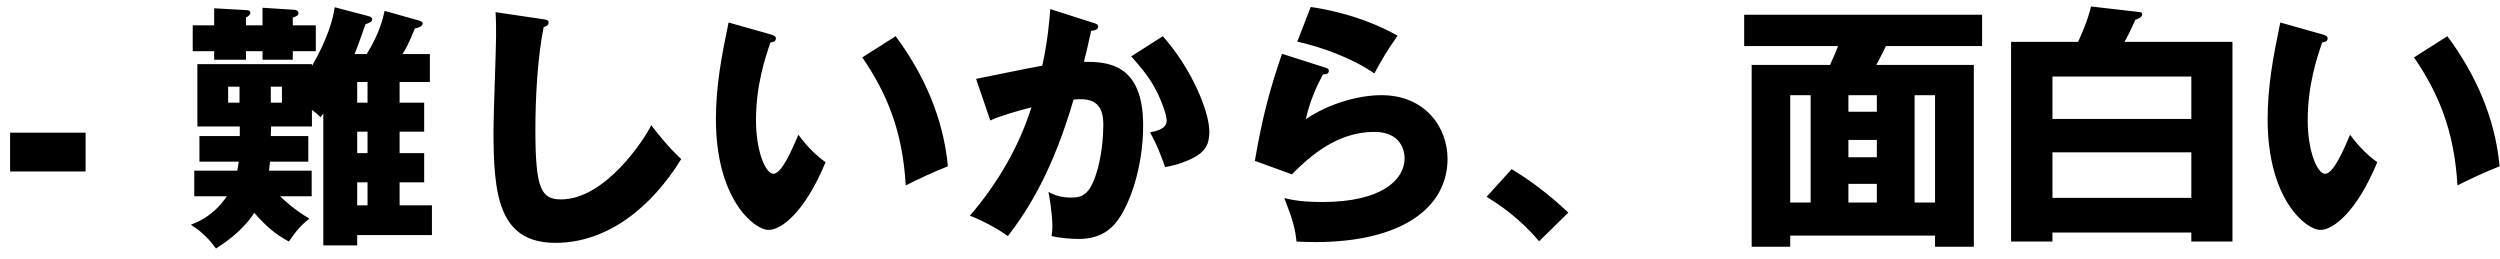 <svg width="261" height="27" viewBox="0 0 261 27" fill="none" xmlns="http://www.w3.org/2000/svg">
<path d="M8.937 13.851H1.053V17.901H8.937V13.851ZM41.719 10.719V8.559H44.878V5.643H42.016C42.448 4.968 42.61 4.671 43.312 2.97C43.555 2.943 44.122 2.781 44.122 2.457C44.122 2.295 43.96 2.214 43.798 2.16L40.153 1.134C39.964 1.998 39.64 3.429 38.29 5.643H37.021C37.291 4.995 37.669 3.915 38.155 2.538C38.56 2.376 38.857 2.268 38.857 2.052C38.857 1.836 38.695 1.755 38.533 1.701L34.942 0.756C34.78 1.998 34.159 4.158 32.566 6.885V6.696H20.605V13.203H25.033V14.202H20.821V16.875H24.925C24.871 17.145 24.844 17.577 24.763 17.82H20.281V20.493H23.683C22.279 22.518 20.794 23.112 19.93 23.463C20.578 23.895 21.469 24.462 22.549 25.947C23.332 25.434 25.276 24.192 26.545 22.221C27.922 23.787 28.867 24.516 30.163 25.218C30.946 24.057 31.405 23.544 32.296 22.815C30.73 21.924 29.488 20.736 29.245 20.493H32.539V17.82H28.084C28.111 17.631 28.165 17.145 28.192 16.875H32.188V14.202H28.273C28.273 13.986 28.3 13.446 28.3 13.203H32.566V11.475C32.971 11.772 33.16 11.934 33.457 12.231C33.538 12.123 33.646 11.988 33.754 11.853V25.623H37.291V24.543H45.094V21.438H41.719V19.035H44.284V15.984H41.719V13.743H44.284V10.719H41.719ZM38.371 13.743V15.984H37.291V13.743H38.371ZM37.291 10.719V8.559H38.371V10.719H37.291ZM37.291 21.438V19.035H38.371V21.438H37.291ZM25.006 9.045V10.719H23.818V9.045H25.006ZM29.434 9.045V10.719H28.273V9.045H29.434ZM22.36 2.646H20.119V5.346H22.36V6.237H25.681V5.346H27.409V6.237H30.568V5.346H32.971V2.646H30.568V1.836C30.865 1.728 31.162 1.647 31.162 1.377C31.162 1.161 31 1.053 30.784 1.026L27.409 0.81V2.646H25.681V1.836C25.978 1.674 26.14 1.512 26.14 1.323C26.14 1.107 25.87 1.053 25.681 1.053L22.36 0.864V2.646ZM51.736 1.269C51.79 2.052 51.79 2.97 51.79 3.753C51.79 5.13 51.52 11.961 51.52 13.527C51.52 20.277 52.006 25.353 58 25.353C63.454 25.353 68.044 21.6 71.122 16.605C69.853 15.444 68.665 13.959 67.99 13.068C67.261 14.58 63.184 20.817 58.567 20.817C56.488 20.817 55.894 19.683 55.894 13.554C55.894 10.287 56.11 6.021 56.758 2.835C57.082 2.7 57.271 2.619 57.271 2.376C57.271 2.079 57.055 2.052 56.65 1.998L51.736 1.269ZM76.063 2.349C75.334 5.832 74.74 8.991 74.74 12.447C74.74 20.79 78.736 24.003 80.248 24.003C81.571 24.003 84.028 22.167 86.188 16.929C85.378 16.362 84.352 15.444 83.353 14.067C82.624 15.768 81.598 18.144 80.734 18.144C79.951 18.144 78.925 15.849 78.925 12.555C78.925 8.91 79.87 6.075 80.437 4.428C80.68 4.401 81.004 4.347 81.004 3.996C81.004 3.753 80.707 3.672 80.464 3.591L76.063 2.349ZM90.022 5.994C92.56 9.693 94.234 13.635 94.558 19.359C95.449 18.9 97.366 17.982 98.959 17.361C98.5 12.366 96.475 7.776 93.505 3.78L90.022 5.994ZM109.651 0.945C109.543 2.295 109.381 4.266 108.814 6.858C107.815 7.02 103.009 8.019 101.902 8.235L103.387 12.582C104.251 12.15 106.384 11.529 107.68 11.205C106.357 15.39 104.116 19.197 101.254 22.518C102.334 22.923 104.089 23.814 105.223 24.651C107.41 21.816 109.948 17.712 112.081 10.395C113.242 10.314 115.186 10.152 115.186 12.933C115.186 16.281 114.322 19.305 113.404 20.115C112.972 20.52 112.54 20.628 111.811 20.628C110.785 20.628 110.083 20.385 109.462 20.034C109.84 22.113 109.867 23.247 109.867 23.652C109.867 24.111 109.813 24.354 109.786 24.651C110.596 24.84 111.811 24.948 112.648 24.948C115.078 24.948 116.185 23.679 116.644 23.058C117.94 21.33 119.344 17.523 119.344 13.068C119.344 6.534 115.483 6.453 113.161 6.453C113.35 5.751 113.512 5.049 113.917 3.213C114.079 3.213 114.646 3.159 114.646 2.781C114.646 2.538 114.403 2.457 114.106 2.376L109.651 0.945ZM118.102 5.886C118.669 6.534 119.695 7.668 120.397 8.883C121.126 10.125 121.801 11.907 121.801 12.582C121.801 13.446 120.802 13.662 120.073 13.824C120.748 15.066 121.072 15.849 121.639 17.442C123.016 17.226 124.096 16.713 124.339 16.605C125.797 15.903 126.256 15.147 126.256 13.743C126.256 11.61 124.366 7.101 121.396 3.78L118.102 5.886ZM135.436 4.347C137.92 4.887 141.214 6.075 143.482 7.668C144.211 6.318 144.886 5.157 145.912 3.726C141.943 1.485 137.785 0.864 136.84 0.729L135.436 4.347ZM133.843 5.616C132.601 9.234 131.791 12.177 131.008 16.794L134.869 18.198C136.813 16.254 139.621 13.77 143.482 13.77C146.263 13.77 146.641 15.741 146.641 16.524C146.641 18.792 144.211 21.087 138.082 21.087C135.949 21.087 135.004 20.898 134.086 20.682C134.977 23.004 135.193 23.733 135.355 25.218C135.868 25.245 136.543 25.272 137.326 25.272C146.263 25.272 151.123 21.735 151.123 16.578C151.123 13.365 148.855 9.936 144.211 9.936C141.862 9.936 138.73 10.8 136.327 12.447C136.732 10.584 137.461 8.991 138.109 7.776C138.406 7.749 138.73 7.722 138.73 7.398C138.73 7.155 138.514 7.101 138.325 7.047L133.843 5.616ZM163.732 22.194C162.814 21.33 160.627 19.332 157.819 17.658L155.2 20.547C157.792 22.113 159.493 23.787 160.681 25.191L163.732 22.194ZM202.018 24.597V25.758H206.068V6.777H195.889C196.402 5.832 196.78 5.049 196.888 4.806H206.932V1.539H182.092V4.806H191.893C191.623 5.535 191.326 6.156 191.056 6.777H182.875V25.758H186.898V24.597H202.018ZM199.885 21.141V9.936H202.018V21.141H199.885ZM192.973 21.141V19.197H195.943V21.141H192.973ZM192.973 16.416V14.607H195.943V16.416H192.973ZM192.973 11.664V9.936H195.943V11.664H192.973ZM186.898 21.141V9.936H189.031V21.141H186.898ZM221.809 4.374C222.16 3.699 222.403 3.267 222.916 2.079C223.267 1.944 223.645 1.809 223.645 1.485C223.645 1.296 223.537 1.269 223.213 1.242L218.299 0.675C217.975 2.187 217.084 4.077 216.949 4.374H209.956V25.218H214.276V24.273H228.775V25.218H233.068V4.374H221.809ZM214.276 7.992H228.775V12.42H214.276V7.992ZM228.775 20.655H214.276V15.903H228.775V20.655ZM238.063 2.349C237.334 5.832 236.74 8.991 236.74 12.447C236.74 20.79 240.736 24.003 242.248 24.003C243.571 24.003 246.028 22.167 248.188 16.929C247.378 16.362 246.352 15.444 245.353 14.067C244.624 15.768 243.598 18.144 242.734 18.144C241.951 18.144 240.925 15.849 240.925 12.555C240.925 8.91 241.87 6.075 242.437 4.428C242.68 4.401 243.004 4.347 243.004 3.996C243.004 3.753 242.707 3.672 242.464 3.591L238.063 2.349ZM252.022 5.994C254.56 9.693 256.234 13.635 256.558 19.359C257.449 18.9 259.366 17.982 260.959 17.361C260.5 12.366 258.475 7.776 255.505 3.78L252.022 5.994Z" fill="black"/>
</svg>
